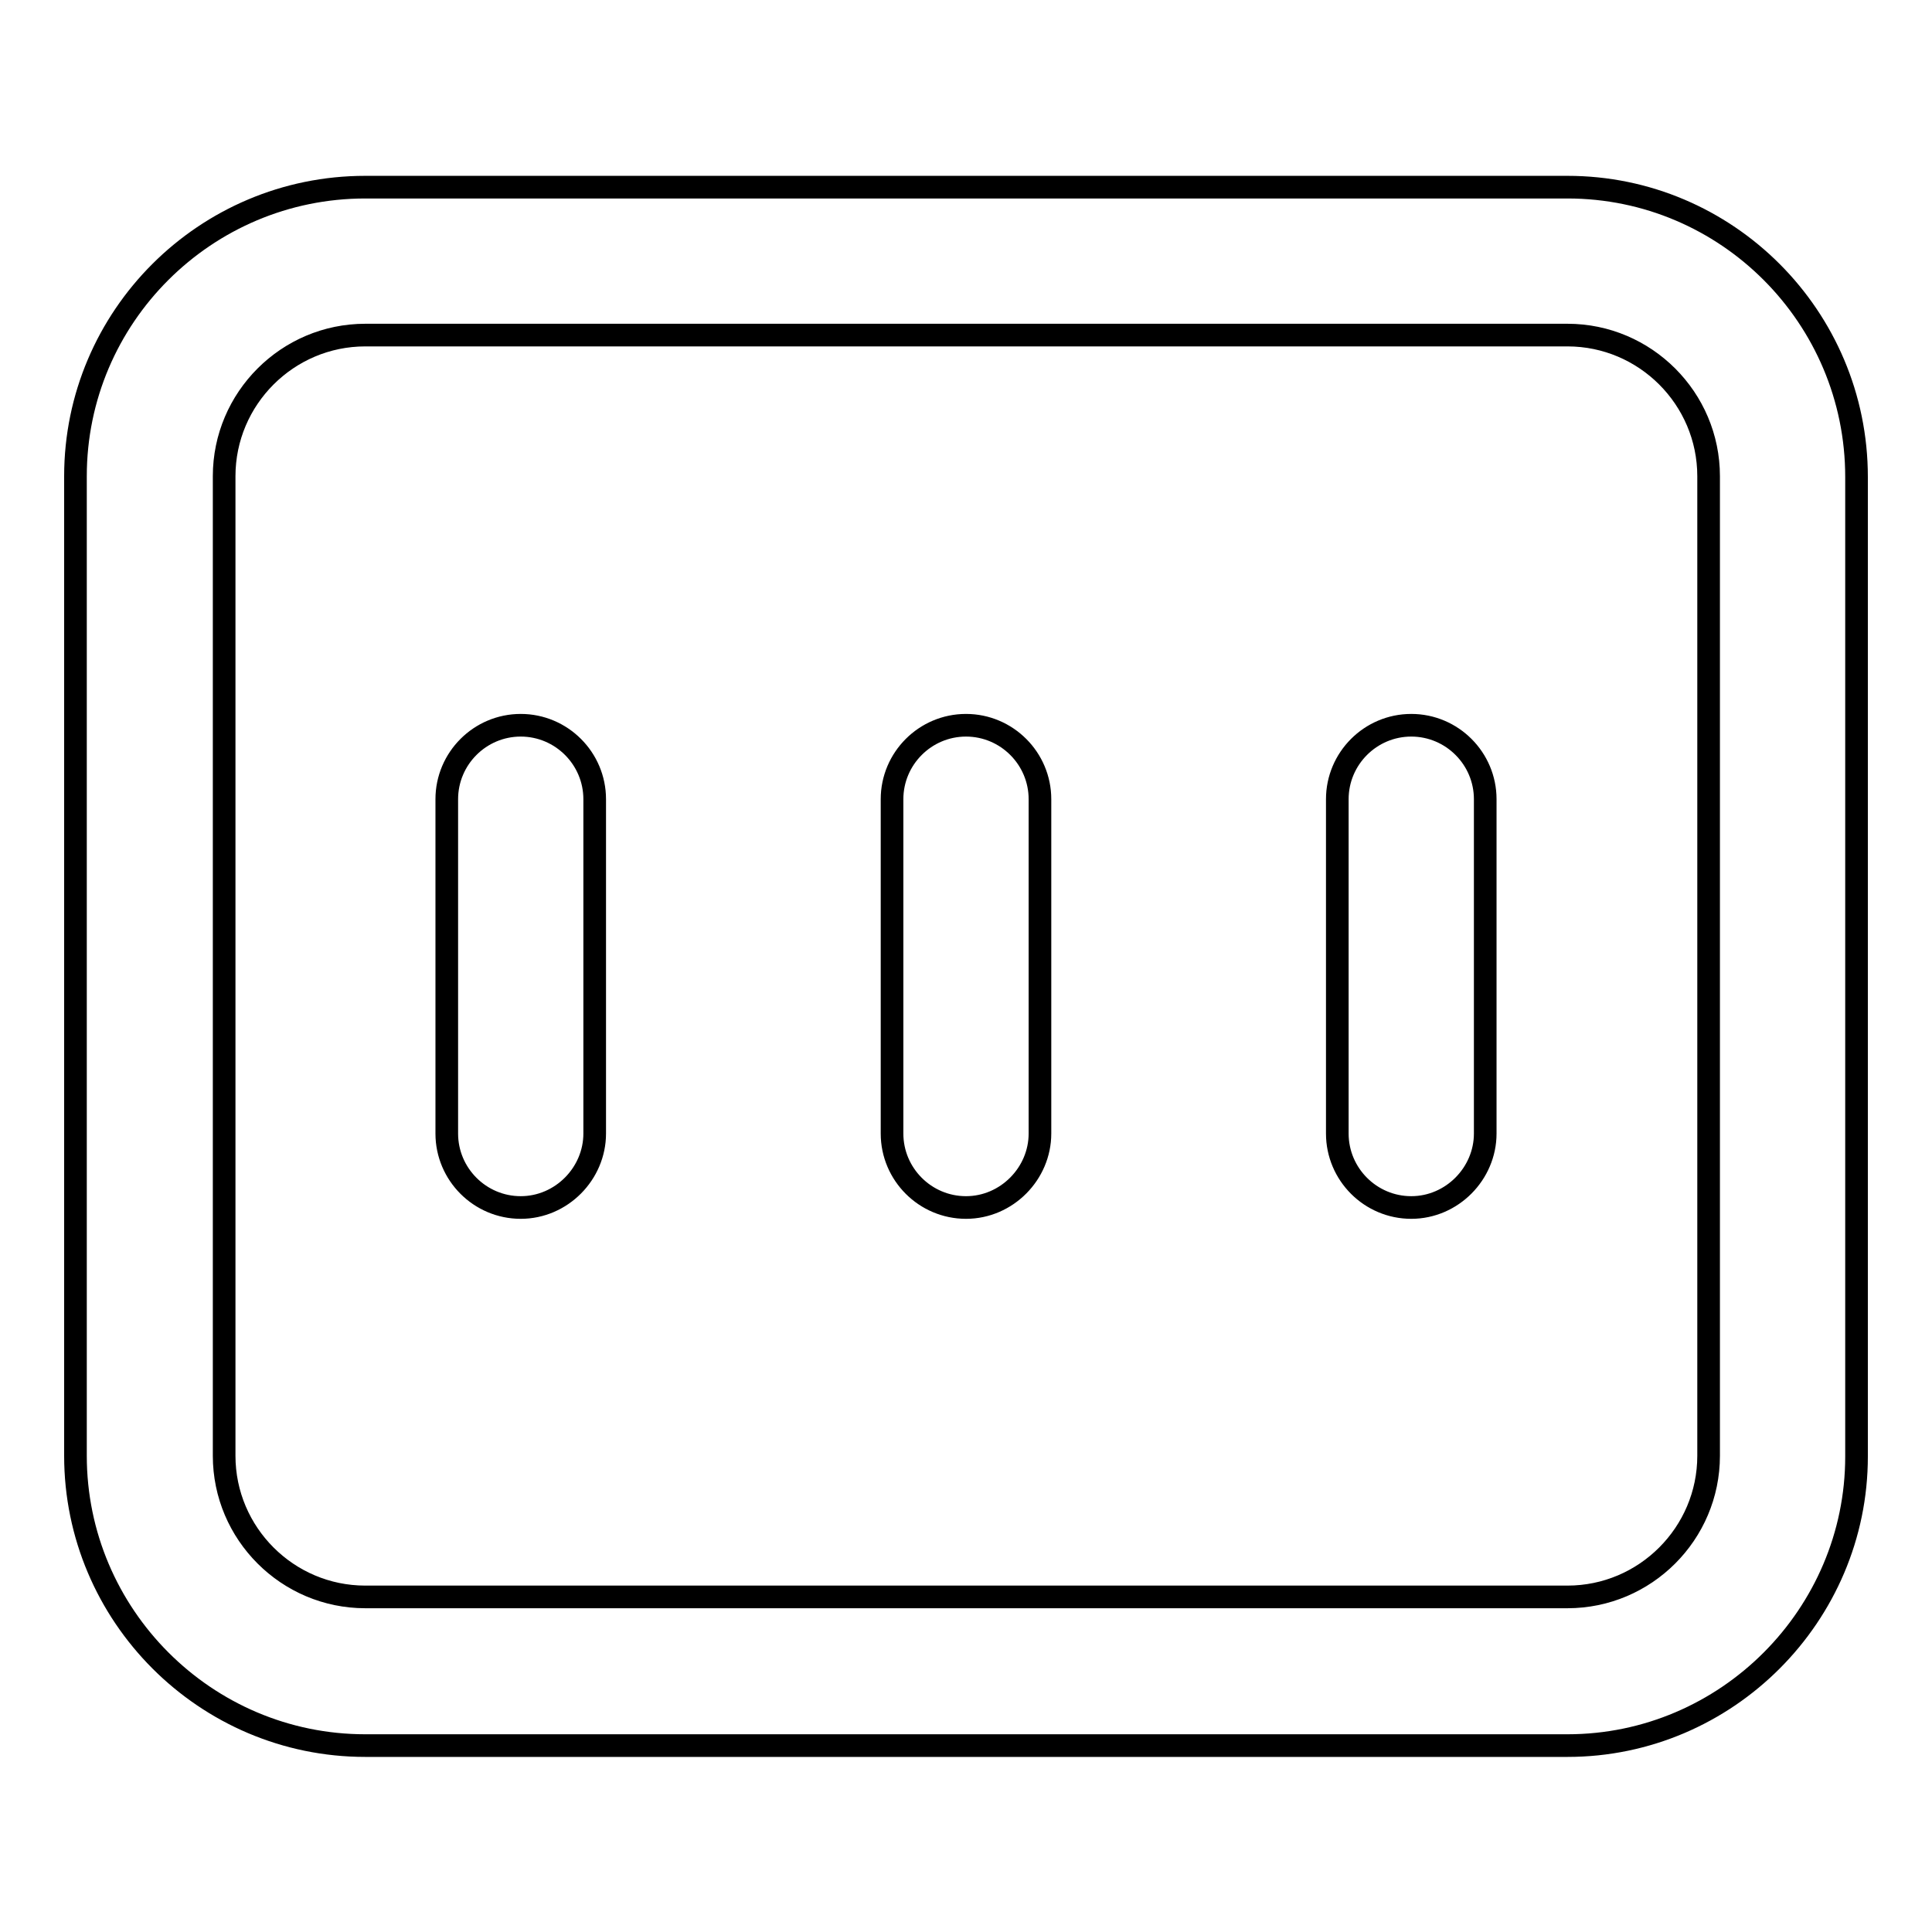 <?xml version="1.0" encoding="utf-8"?>
<!-- Svg Vector Icons : http://www.onlinewebfonts.com/icon -->
<!DOCTYPE svg PUBLIC "-//W3C//DTD SVG 1.1//EN" "http://www.w3.org/Graphics/SVG/1.1/DTD/svg11.dtd">
<svg version="1.1" xmlns="http://www.w3.org/2000/svg" xmlns:xlink="http://www.w3.org/1999/xlink" x="0px" y="0px" viewBox="0 0 256 256" enable-background="new 0 0 256 256" xml:space="preserve">
<g> <path stroke-width="3" fill-opacity="0" stroke="#000000"  d="M207.7,231.3H48.4C27.2,231.3,10,214,10,192.9V63.1C10,42,27.2,24.8,48.4,24.8h159.3 c21.1,0,38.3,17.2,38.3,38.4v129.8C246,214,228.8,231.3,207.7,231.3z M48.4,44.4c-10.3,0-18.7,8.4-18.7,18.7v129.8 c0,10.3,8.4,18.7,18.7,18.7h159.3c10.3,0,18.7-8.4,18.7-18.7V63.1c0-10.3-8.4-18.7-18.7-18.7H48.4z M69,160c-5.4,0-9.8-4.4-9.8-9.8 v-44.3c0-5.4,4.4-9.8,9.8-9.8s9.8,4.4,9.8,9.8v44.3C78.8,155.5,74.4,160,69,160z M128,160c-5.4,0-9.8-4.4-9.8-9.8v-44.3 c0-5.4,4.4-9.8,9.8-9.8c5.4,0,9.8,4.4,9.8,9.8v44.3C137.8,155.5,133.4,160,128,160z M187,160c-5.4,0-9.8-4.4-9.8-9.8v-44.3 c0-5.4,4.4-9.8,9.8-9.8s9.8,4.4,9.8,9.8v44.3C196.8,155.5,192.4,160,187,160z"/></g>
</svg>